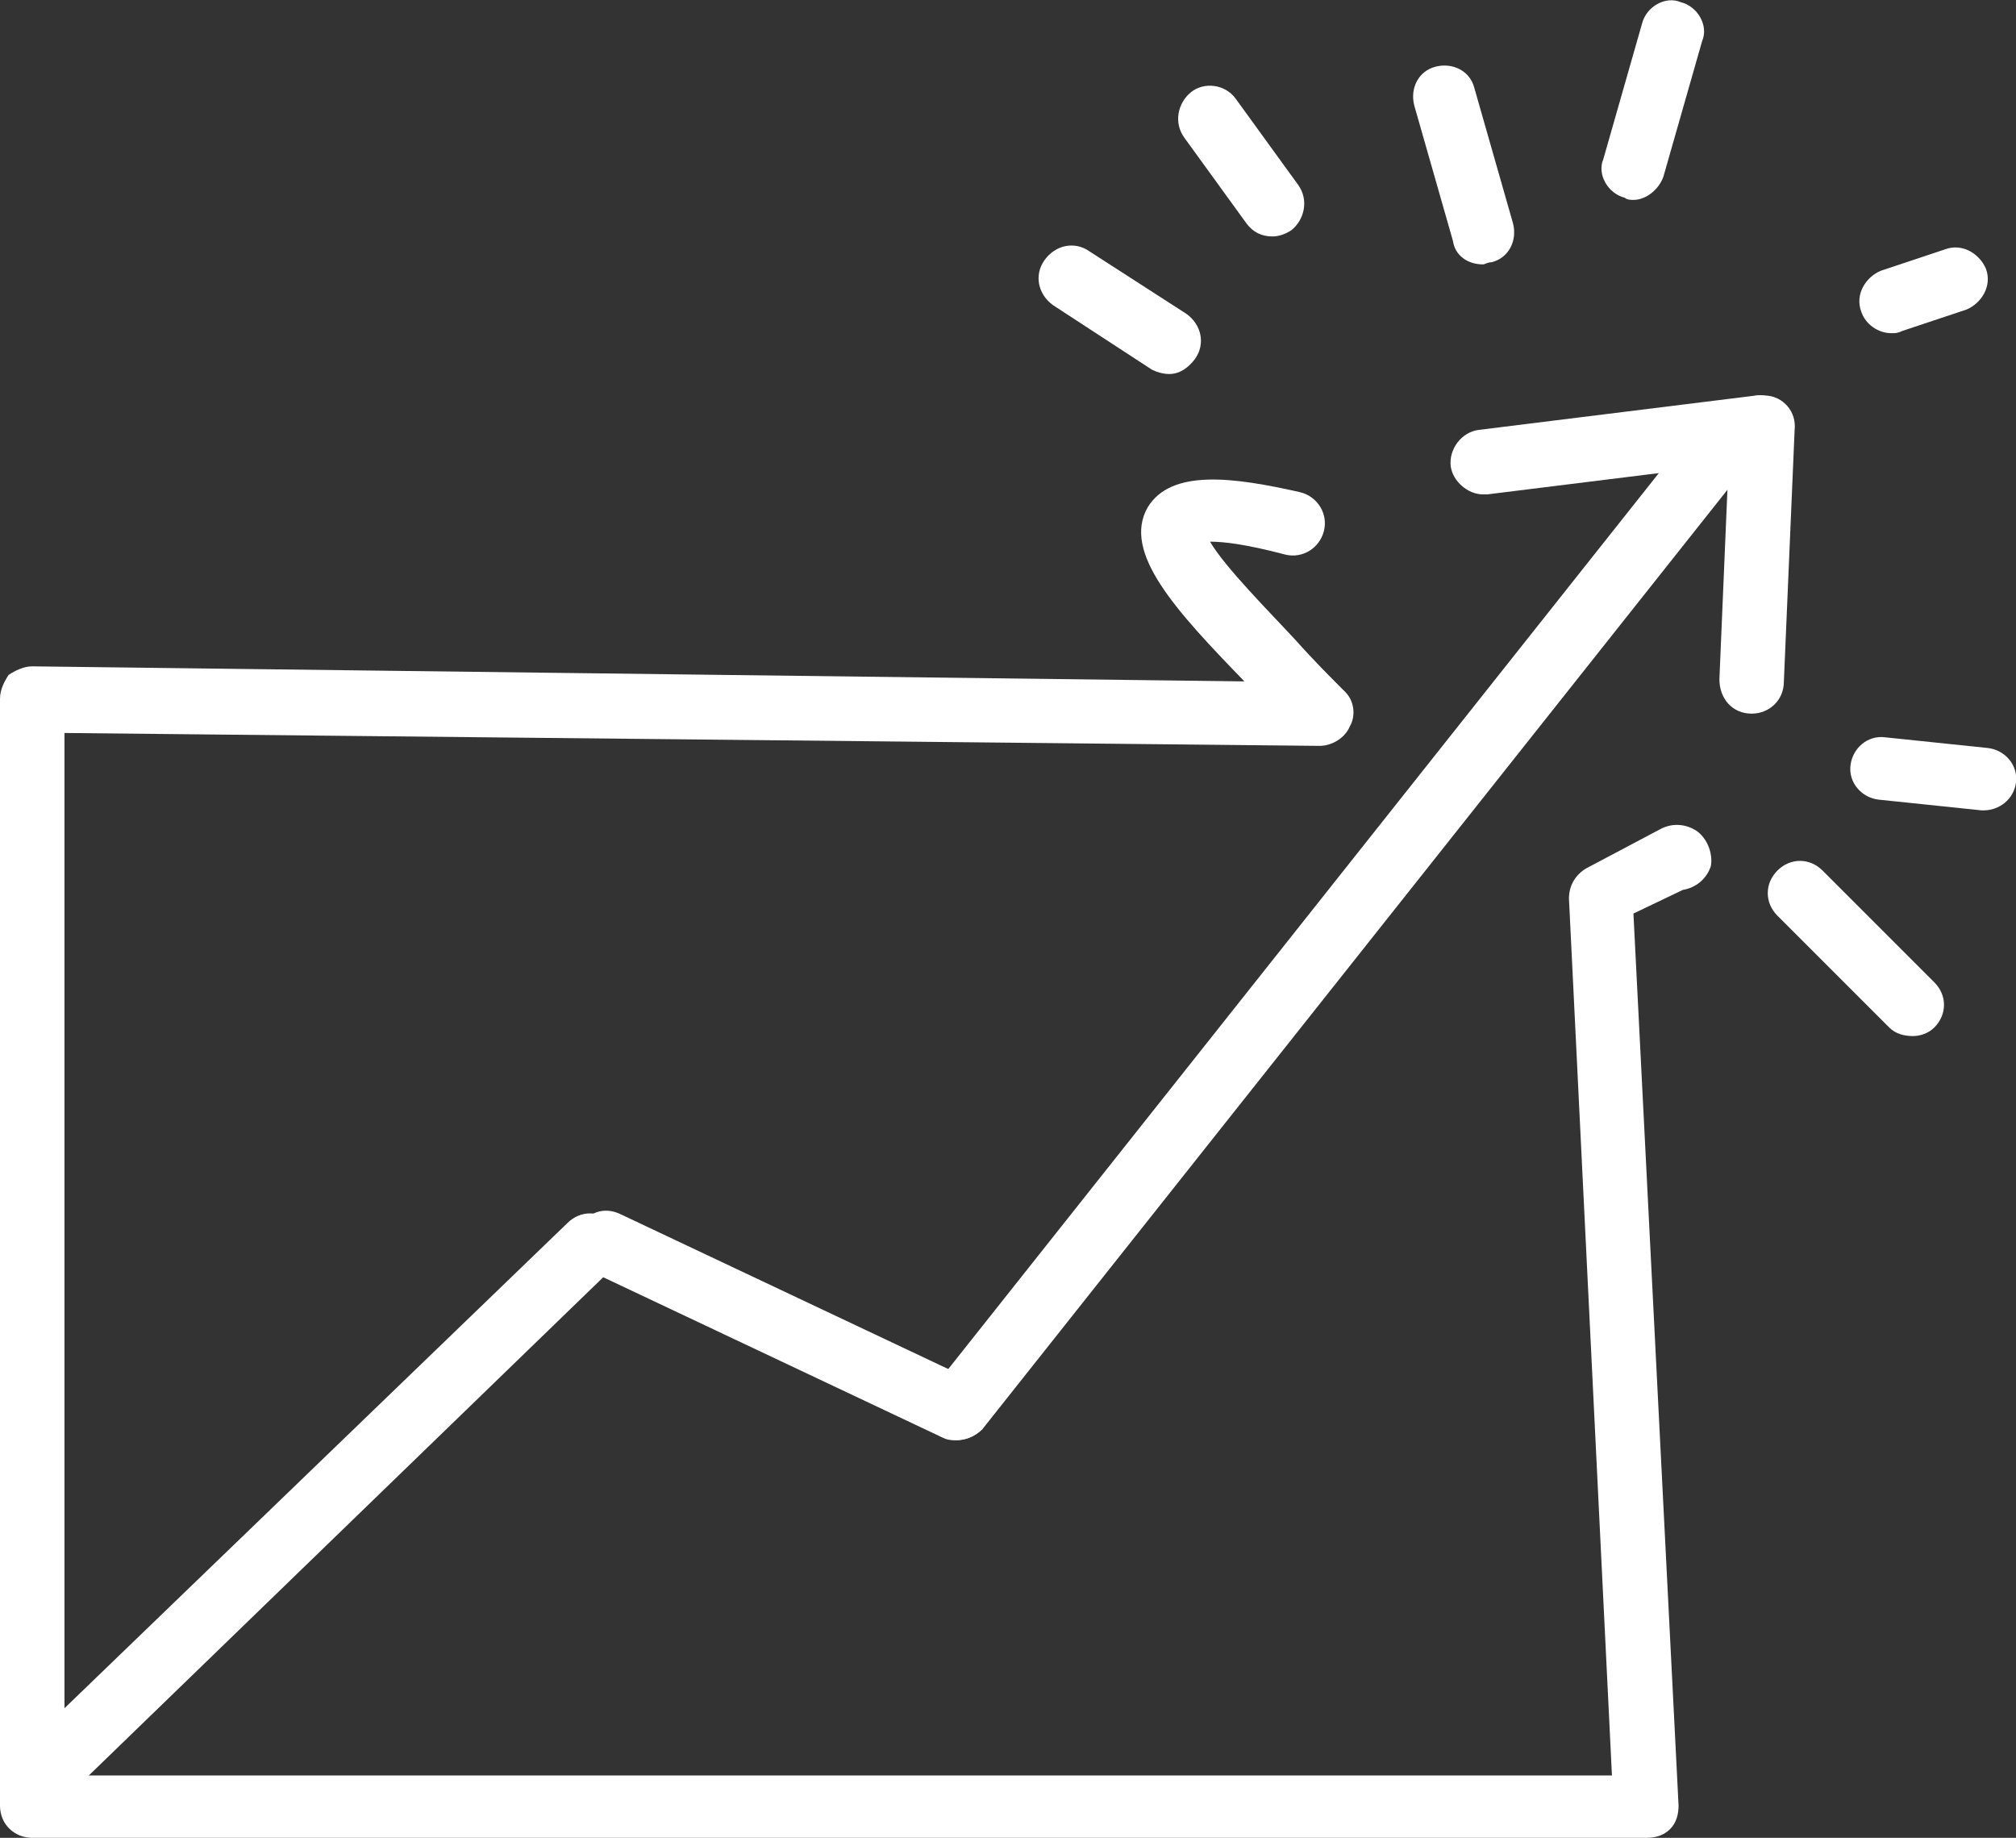 <?xml version="1.0" encoding="UTF-8"?> <!-- Generator: Adobe Illustrator 24.1.1, SVG Export Plug-In . SVG Version: 6.00 Build 0) --> <svg xmlns="http://www.w3.org/2000/svg" xmlns:xlink="http://www.w3.org/1999/xlink" id="Layer_1" x="0px" y="0px" viewBox="0 0 93.8 85.5" style="enable-background:new 0 0 93.8 85.5;" xml:space="preserve"><rect x="0" y="0" width="93.8" height="85.5" fill="#333333" stroke="none"/> <style type="text/css"> .st0{fill:none;stroke:#FFFFFF;stroke-width:3;stroke-linecap:round;stroke-linejoin:round;} .st1{fill:#FFFFFF;} </style> <path class="st0" d="M65.6,36.1"></path> <path class="st1" d="M76.6,85.5H1.5C0.7,85.5,0,84.9,0,84V32.5c0-0.4,0.2-0.8,0.4-1.1C0.7,31.2,1.1,31,1.5,31l56.4,0.7 c-3.2-3.3-5.7-6-4.5-8.1c1.1-1.8,4-1.4,7.1-0.7c0.8,0.2,1.3,1,1.1,1.8c-0.2,0.8-1,1.3-1.8,1.1c-1.9-0.5-2.9-0.6-3.5-0.6 c0.7,1.2,2.8,3.3,4,4.6c0.8,0.9,1.6,1.7,2.3,2.4c0.4,0.4,0.5,1.1,0.2,1.6c-0.2,0.5-0.8,0.9-1.4,0.9L3,34.1v48.5h72L73,41.8 c0-0.6,0.3-1.1,0.8-1.4l3.4-1.8c0.7-0.4,1.4-0.2,1.8,0.1c0.5,0.4,0.7,1.1,0.6,1.6c-0.2,0.6-0.7,1-1.3,1.1L76,42.5L78.1,84 c0,0.4-0.1,0.8-0.4,1.1S77,85.5,76.6,85.5z"></path> <path class="st1" d="M2.1,84c-0.4,0-0.8-0.2-1.1-0.5C0.4,83,0.4,82,1,81.4l25.4-24.5c0.6-0.6,1.5-0.6,2.1,0c0.6,0.6,0.6,1.5,0,2.1 L3.1,83.6C2.8,83.9,2.4,84,2.1,84z"></path> <path class="st1" d="M44.5,67c-0.2,0-0.4,0-0.6-0.1l-16.3-7.7c-0.7-0.4-1.1-1.2-0.7-2c0.4-0.8,1.2-1.1,2-0.7l16.3,7.7 c0.7,0.4,1.1,1.2,0.7,2C45.6,66.7,45.1,67,44.5,67z"></path> <path class="st1" d="M44.5,67c-0.3,0-0.7-0.1-0.9-0.3c-0.6-0.5-0.8-1.5-0.2-2.1l34.9-44c0.5-0.6,1.5-0.8,2.1-0.2 c0.6,0.5,0.8,1.5,0.2,2.1l-34.9,44C45.4,66.8,44.9,67,44.5,67z"></path> <path class="st1" d="M69,23c-0.7,0-1.4-0.6-1.5-1.3c-0.1-0.8,0.5-1.6,1.3-1.7l12.9-1.6c0.8-0.1,1.6,0.5,1.7,1.3 c0.1,0.8-0.5,1.6-1.3,1.7L69.2,23C69.1,23,69.1,23,69,23z"></path> <path class="st1" d="M81.5,33.2C81.5,33.2,81.5,33.2,81.5,33.2c-0.9,0-1.5-0.7-1.5-1.6l0.5-11.8c0-0.8,0.7-1.5,1.6-1.4 c0.8,0,1.5,0.7,1.4,1.6L83,31.7C83,32.6,82.3,33.2,81.5,33.2z"></path> <path class="st1" d="M54.4,17.4c-0.3,0-0.6-0.1-0.8-0.2L49,14.2c-0.7-0.5-0.9-1.4-0.4-2.1c0.5-0.7,1.4-0.9,2.1-0.4l4.5,2.9 c0.7,0.5,0.9,1.4,0.4,2.1C55.3,17.1,54.9,17.4,54.4,17.4z"></path> <path class="st1" d="M59.2,11c-0.5,0-0.9-0.2-1.2-0.6l-2.9-4c-0.5-0.7-0.3-1.6,0.3-2.1C56,3.8,57,3.9,57.5,4.6l2.9,4 c0.5,0.7,0.3,1.6-0.3,2.1C59.8,10.9,59.5,11,59.2,11z"></path> <path class="st1" d="M92.3,37.7c0,0-0.1,0-0.1,0l-4.8-0.5c-0.8-0.1-1.4-0.8-1.3-1.6c0.1-0.8,0.8-1.4,1.6-1.3l4.8,0.5 c0.8,0.1,1.4,0.8,1.3,1.6C93.7,37.2,93,37.7,92.3,37.7z"></path> <path class="st1" d="M89,48.2c-0.4,0-0.8-0.1-1.1-0.4l-5.2-5.2c-0.6-0.6-0.6-1.5,0-2.1c0.6-0.6,1.5-0.6,2.1,0l5.2,5.2 c0.6,0.6,0.6,1.5,0,2.1C89.7,48.1,89.3,48.2,89,48.2z"></path> <path class="st1" d="M69,12.3c-0.7,0-1.3-0.4-1.4-1.1l-1.8-6.3c-0.2-0.8,0.2-1.6,1-1.8c0.8-0.2,1.6,0.2,1.8,1l1.8,6.3 c0.2,0.8-0.2,1.6-1,1.8C69.2,12.2,69.1,12.3,69,12.3z"></path> <path class="st1" d="M76,9.3c-0.1,0-0.3,0-0.4-0.1c-0.8-0.2-1.3-1.1-1-1.8l1.8-6.3c0.2-0.8,1.1-1.3,1.8-1c0.8,0.2,1.3,1.1,1,1.8 l-1.8,6.3C77.2,8.8,76.6,9.3,76,9.3z"></path> <path class="st1" d="M88,15.5c-0.6,0-1.2-0.4-1.4-1c-0.3-0.8,0.2-1.6,0.9-1.9l3-1c0.8-0.3,1.6,0.2,1.9,0.9c0.3,0.8-0.2,1.6-0.9,1.9 l-3,1C88.3,15.5,88.2,15.5,88,15.5z"></path> </svg> 